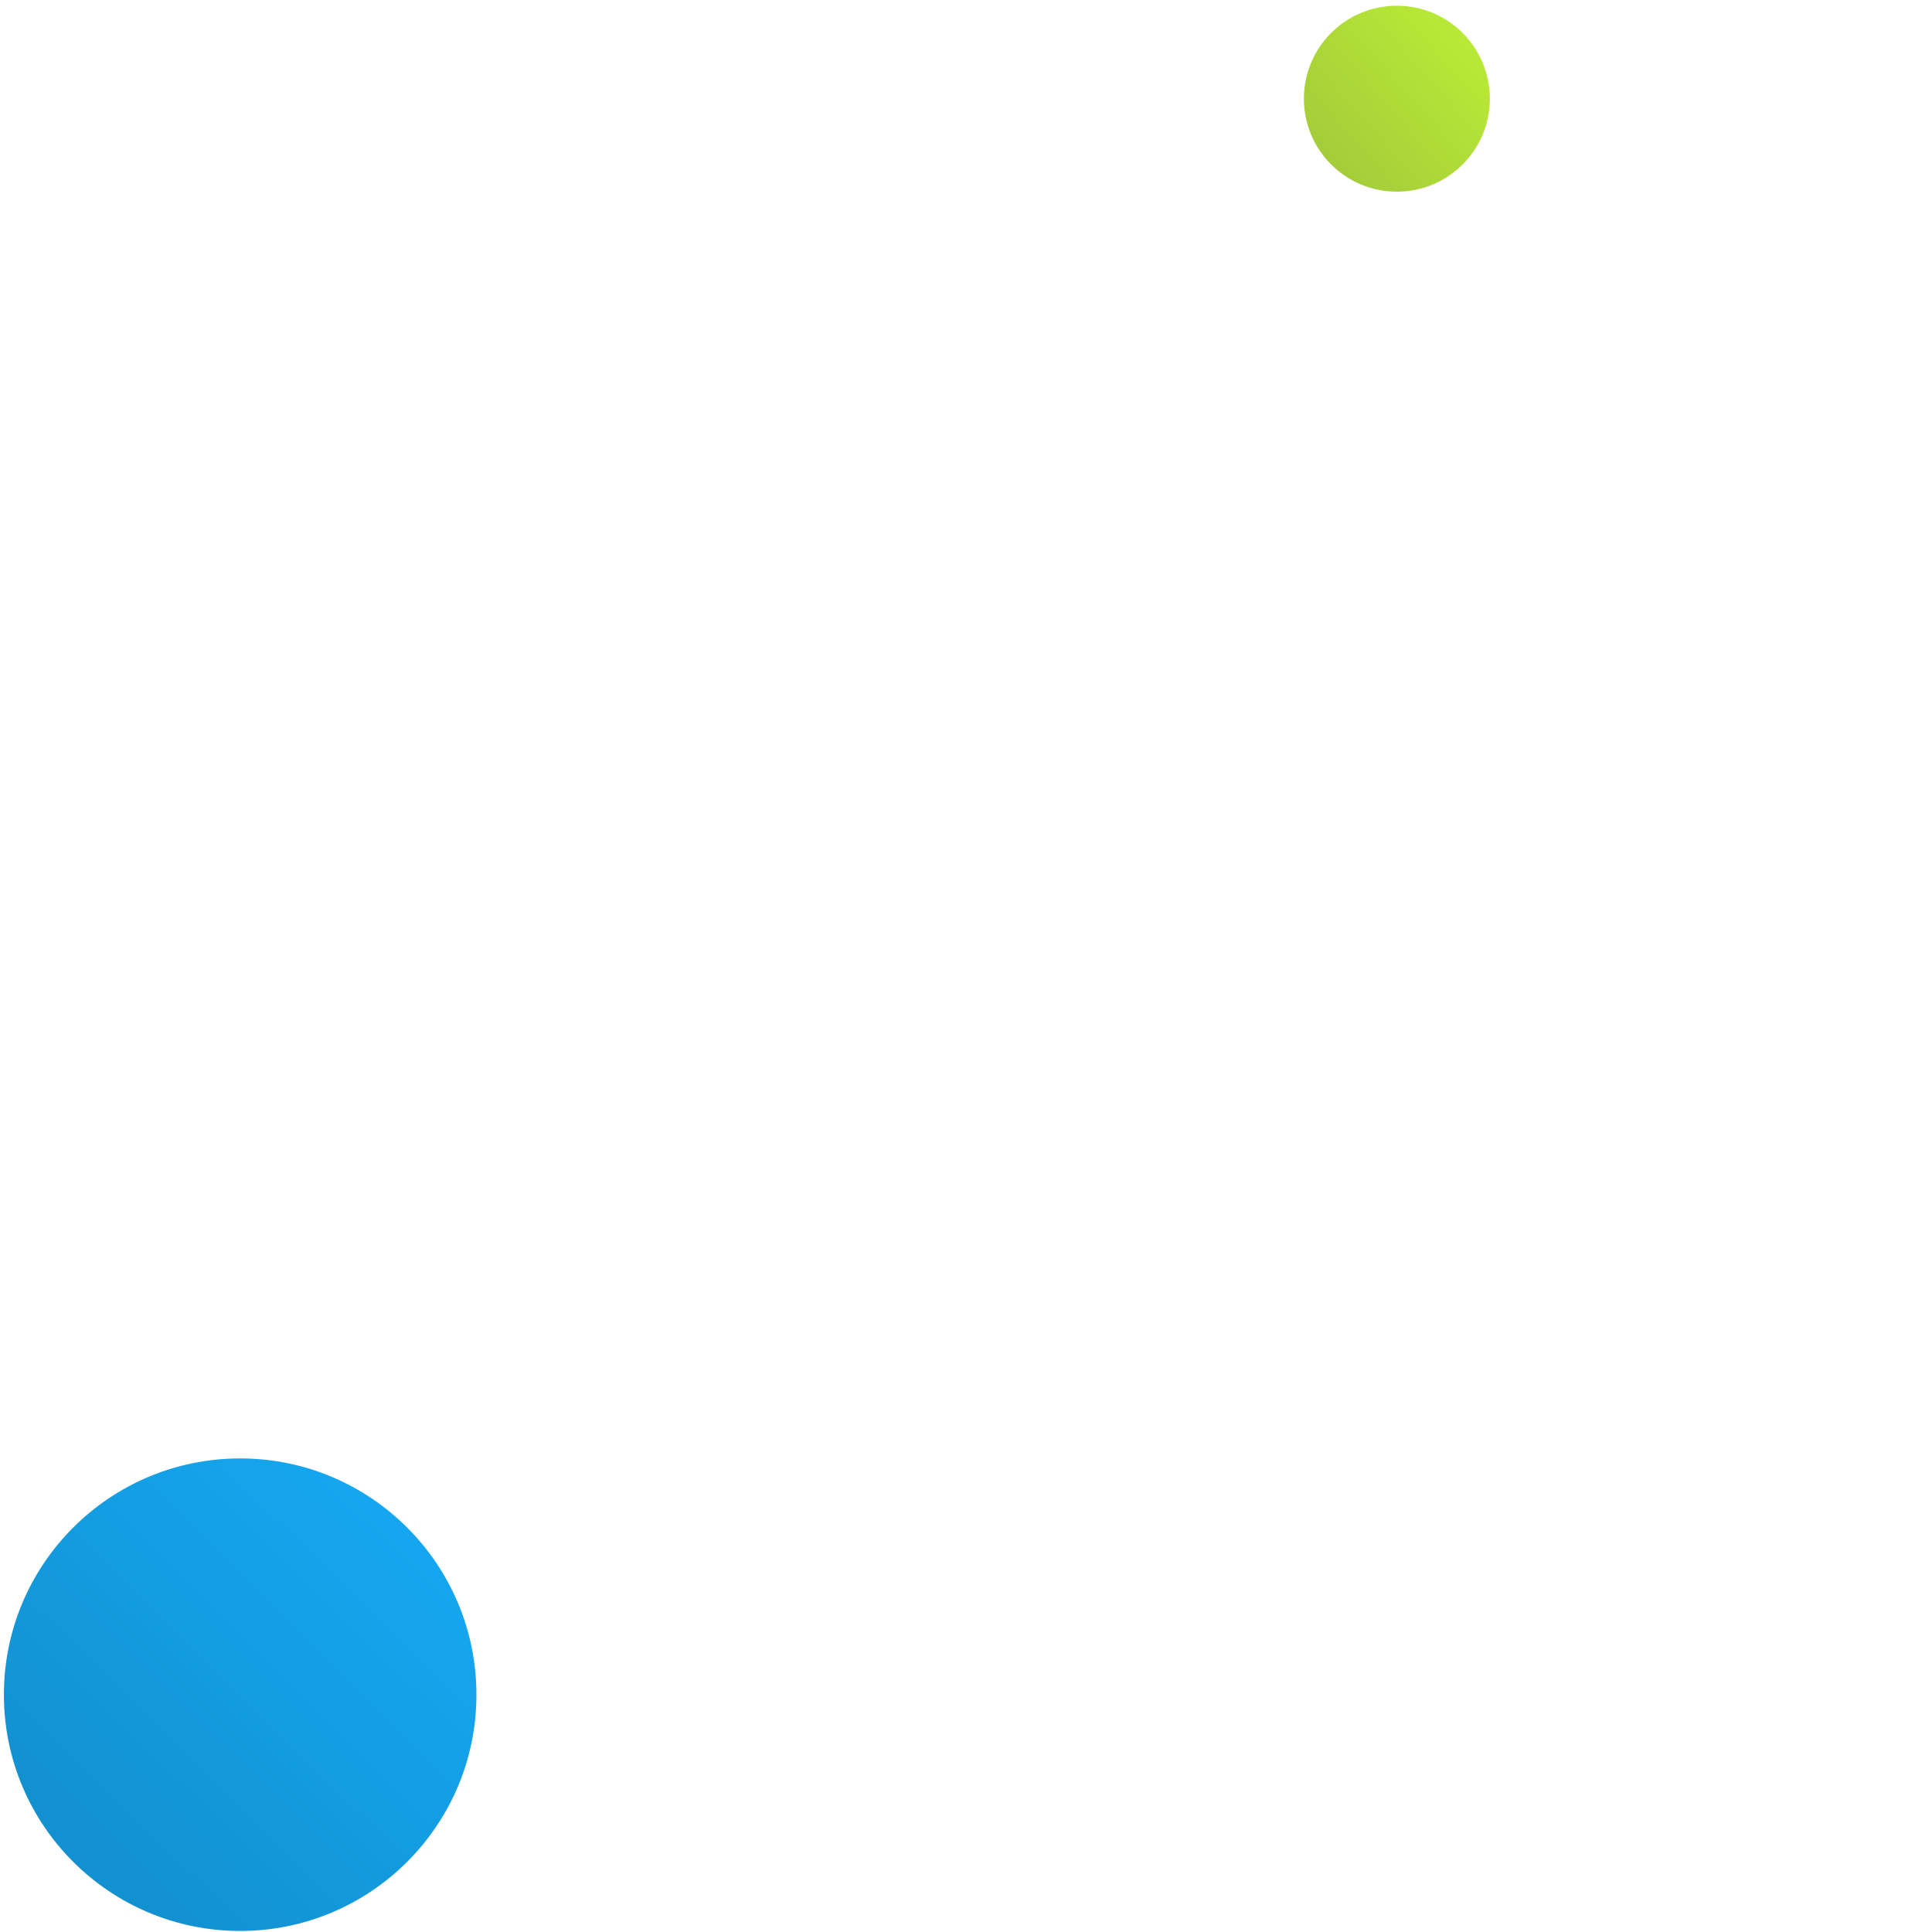 <svg viewBox="0 0 200 200" xmlns="http://www.w3.org/2000/svg" fill-rule="evenodd" clip-rule="evenodd" stroke-linejoin="round" stroke-miterlimit="2"><path fill="none" d="M-.002.002h200v200h-200z"/><circle cx=".52" cy="-.04" r=".51" fill="url(#_Linear1)" transform="matrix(-47.956 0 0 47.956 49.799 177.352)"/><circle cx=".5" cy=".02" r=".52" fill="url(#_Linear2)" transform="matrix(-18.511 0 0 18.511 153.86 9.847)"/><defs><linearGradient id="_Linear1" x1="0" y1="0" x2="1" y2="0" gradientUnits="userSpaceOnUse" gradientTransform="rotate(-134.69 .502 0)"><stop offset="0" stop-color="#1290cf"/><stop offset="1" stop-color="#15a6ef"/></linearGradient><linearGradient id="_Linear2" x1="0" y1="0" x2="1" y2="0" gradientUnits="userSpaceOnUse" gradientTransform="rotate(-138.577 .505 0)"><stop offset="0" stop-color="#a5cd39"/><stop offset="1" stop-color="#b9e937"/></linearGradient></defs></svg>